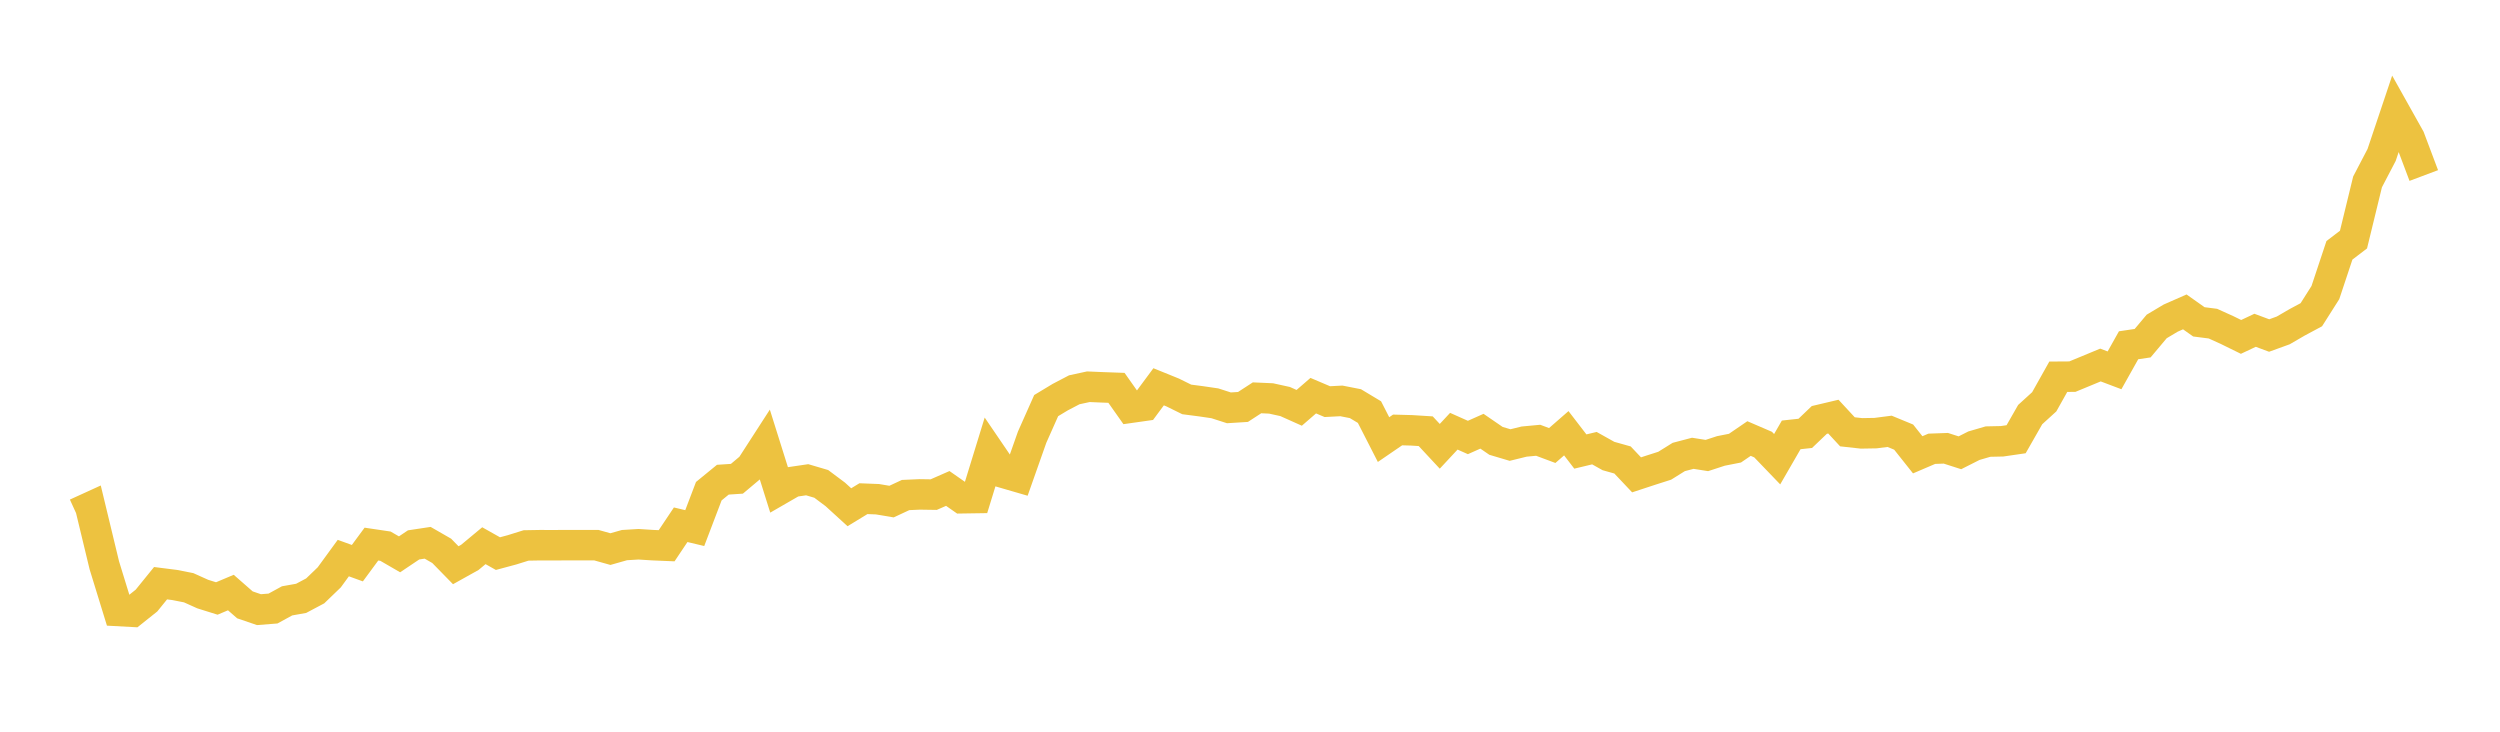 <svg width="164" height="48" xmlns="http://www.w3.org/2000/svg" xmlns:xlink="http://www.w3.org/1999/xlink"><path fill="none" stroke="rgb(237,194,64)" stroke-width="2" d="M5,33.682L5.922,33.261L6.844,37.086L7.766,40.082L8.689,40.132L9.611,39.396L10.533,38.258L11.455,38.375L12.377,38.556L13.299,38.971L14.222,39.26L15.144,38.871L16.066,39.678L16.988,39.993L17.91,39.92L18.832,39.416L19.754,39.252L20.677,38.762L21.599,37.874L22.521,36.61L23.443,36.944L24.365,35.693L25.287,35.83L26.21,36.364L27.132,35.745L28.054,35.606L28.976,36.136L29.898,37.079L30.82,36.565L31.743,35.798L32.665,36.317L33.587,36.069L34.509,35.781L35.431,35.765L36.353,35.767L37.275,35.762L38.198,35.762L39.12,35.762L40.042,36.021L40.964,35.759L41.886,35.703L42.808,35.762L43.731,35.801L44.653,34.423L45.575,34.643L46.497,32.222L47.419,31.468L48.341,31.407L49.263,30.632L50.186,29.203L51.108,32.139L52.03,31.607L52.952,31.471L53.874,31.743L54.796,32.433L55.719,33.275L56.641,32.713L57.563,32.749L58.485,32.904L59.407,32.474L60.329,32.433L61.251,32.447L62.174,32.042L63.096,32.686L64.018,32.672L64.94,29.674L65.862,31.028L66.784,31.296L67.707,28.68L68.629,26.608L69.551,26.052L70.473,25.57L71.395,25.37L72.317,25.409L73.24,25.442L74.162,26.749L75.084,26.618L76.006,25.373L76.928,25.747L77.85,26.202L78.772,26.322L79.695,26.457L80.617,26.754L81.539,26.696L82.461,26.097L83.383,26.138L84.305,26.341L85.228,26.754L86.15,25.955L87.072,26.347L87.994,26.299L88.916,26.48L89.838,27.034L90.76,28.837L91.683,28.205L92.605,28.23L93.527,28.288L94.449,29.278L95.371,28.288L96.293,28.699L97.216,28.288L98.138,28.921L99.06,29.195L99.982,28.968L100.904,28.882L101.826,29.226L102.749,28.421L103.671,29.62L104.593,29.399L105.515,29.915L106.437,30.174L107.359,31.15L108.281,30.847L109.204,30.552L110.126,29.978L111.048,29.736L111.97,29.882L112.892,29.581L113.814,29.399L114.737,28.768L115.659,29.165L116.581,30.124L117.503,28.528L118.425,28.429L119.347,27.548L120.269,27.33L121.192,28.327L122.114,28.429L123.036,28.413L123.958,28.294L124.88,28.674L125.802,29.835L126.725,29.44L127.647,29.407L128.569,29.703L129.491,29.237L130.413,28.968L131.335,28.948L132.257,28.814L133.18,27.197L134.102,26.358L135.024,24.714L135.946,24.708L136.868,24.327L137.79,23.945L138.713,24.294L139.635,22.65L140.557,22.513L141.479,21.415L142.401,20.866L143.323,20.46L144.246,21.113L145.168,21.231L146.09,21.648L147.012,22.101L147.934,21.667L148.856,22.01L149.778,21.676L150.701,21.14L151.623,20.646L152.545,19.192L153.467,16.42L154.389,15.717L155.311,11.932L156.234,10.165L157.156,7.418L158.078,9.064L159,11.514"></path></svg>